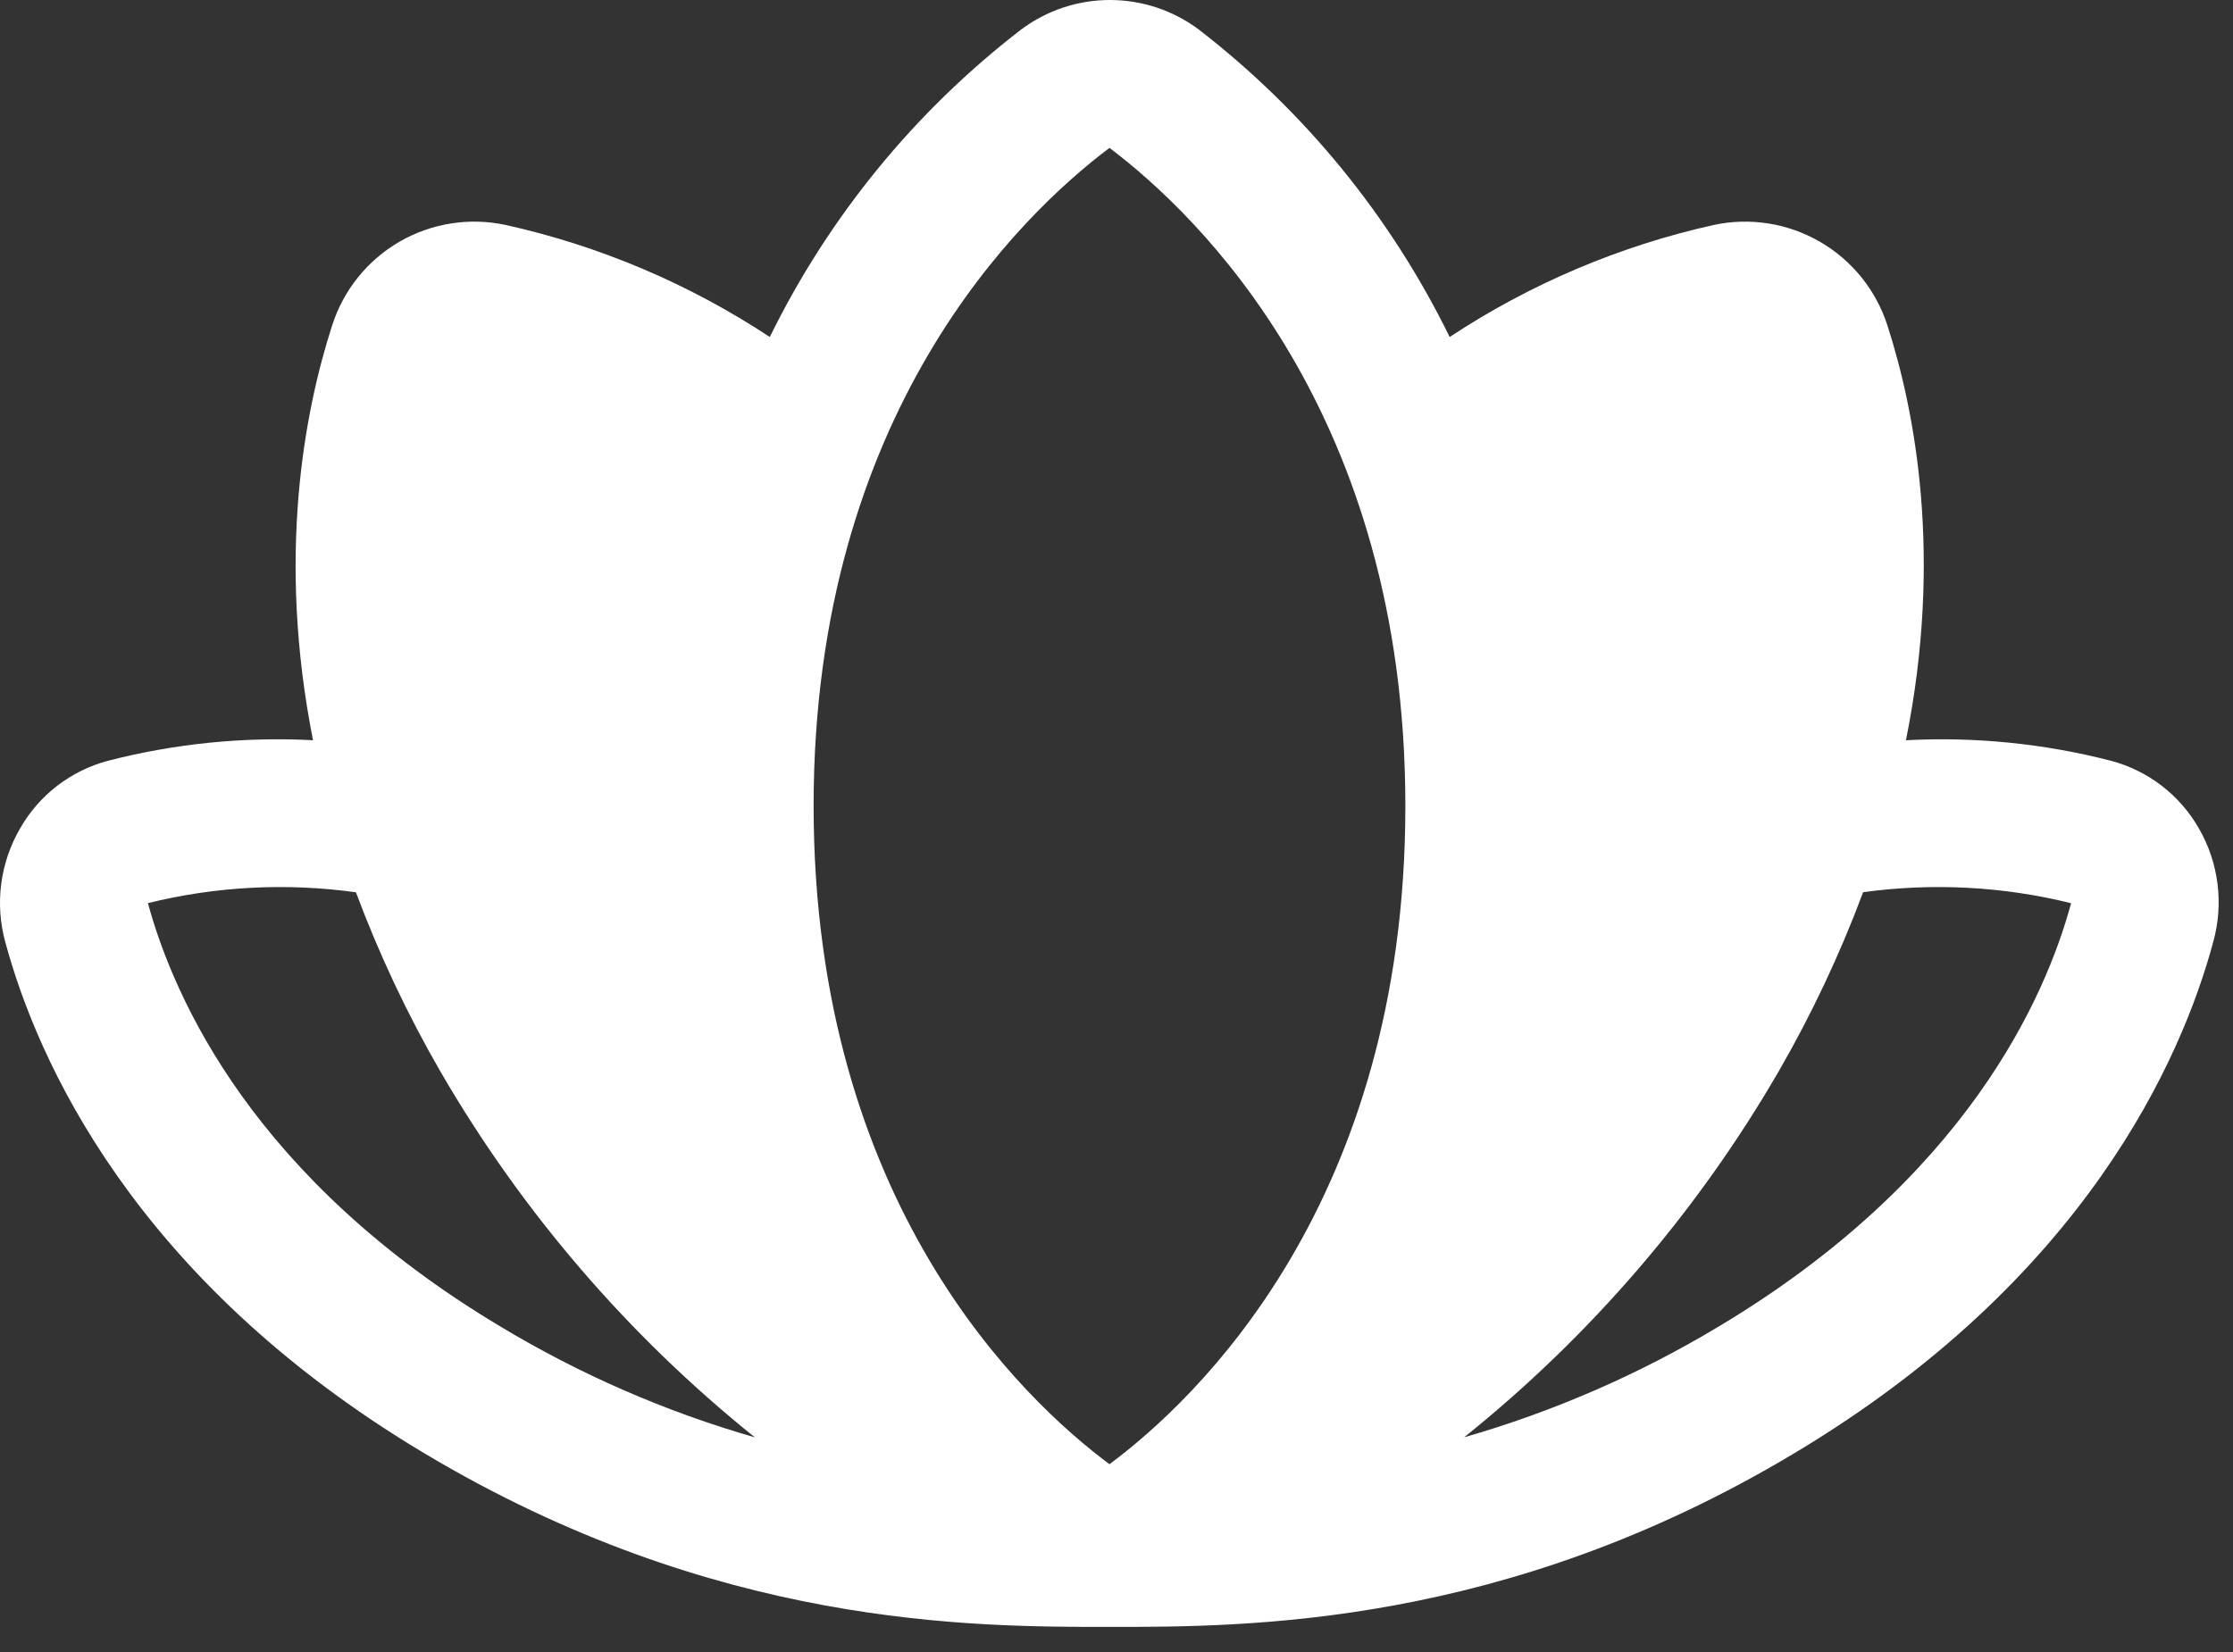 <svg width="50" height="37" viewBox="0 0 50 37" fill="none" xmlns="http://www.w3.org/2000/svg">
<rect x="0" y="0" width="50" height="37" fill="#333333" stroke="none"/>
<path d="M49.237 18.556C49.026 18.185 48.743 17.86 48.405 17.599C48.066 17.339 47.679 17.148 47.267 17.039C45.769 16.653 44.221 16.498 42.677 16.579C43.505 12.47 42.884 9.219 42.263 7.292C42.009 6.5 41.471 5.831 40.751 5.415C40.032 4.998 39.183 4.864 38.37 5.039C36.264 5.508 34.261 6.359 32.46 7.548C31.141 4.854 29.221 2.499 26.847 0.665C26.272 0.233 25.572 0 24.853 0C24.134 0 23.435 0.233 22.86 0.665C20.483 2.498 18.559 4.853 17.237 7.548C15.436 6.359 13.433 5.508 11.326 5.039C10.514 4.864 9.665 4.997 8.946 5.413C8.226 5.83 7.688 6.5 7.436 7.292C6.815 9.219 6.194 12.467 7.009 16.579C5.465 16.498 3.917 16.653 2.419 17.039C2.007 17.148 1.62 17.339 1.281 17.599C0.943 17.86 0.66 18.185 0.449 18.556C0.228 18.936 0.085 19.356 0.028 19.792C-0.029 20.228 0.001 20.671 0.117 21.094C0.819 23.699 2.974 28.649 9.502 32.55C16.03 36.45 21.765 36.438 24.853 36.438C27.942 36.438 33.687 36.438 40.174 32.55C46.701 28.649 48.857 23.699 49.558 21.094C49.676 20.671 49.708 20.229 49.653 19.793C49.598 19.357 49.457 18.937 49.237 18.556ZM11.2 29.707C5.686 26.411 3.896 22.37 3.312 20.227C4.835 19.851 6.416 19.769 7.97 19.985C8.489 21.375 9.122 22.719 9.864 24.003C11.686 27.144 14.072 29.92 16.903 32.193C14.902 31.618 12.984 30.782 11.2 29.707ZM24.843 32.794C22.911 31.357 18.218 26.949 18.218 18.047C18.218 9.254 22.851 4.811 24.843 3.312C26.835 4.816 31.468 9.258 31.468 18.051C31.468 26.949 26.775 31.357 24.843 32.794ZM46.374 20.231C45.801 22.351 44.014 26.403 38.489 29.707C36.704 30.781 34.786 31.616 32.785 32.191C35.616 29.918 38.002 27.142 39.824 24.001C40.566 22.717 41.199 21.372 41.718 19.983C43.272 19.769 44.852 19.852 46.374 20.229V20.231Z" fill="white"/>
</svg>
